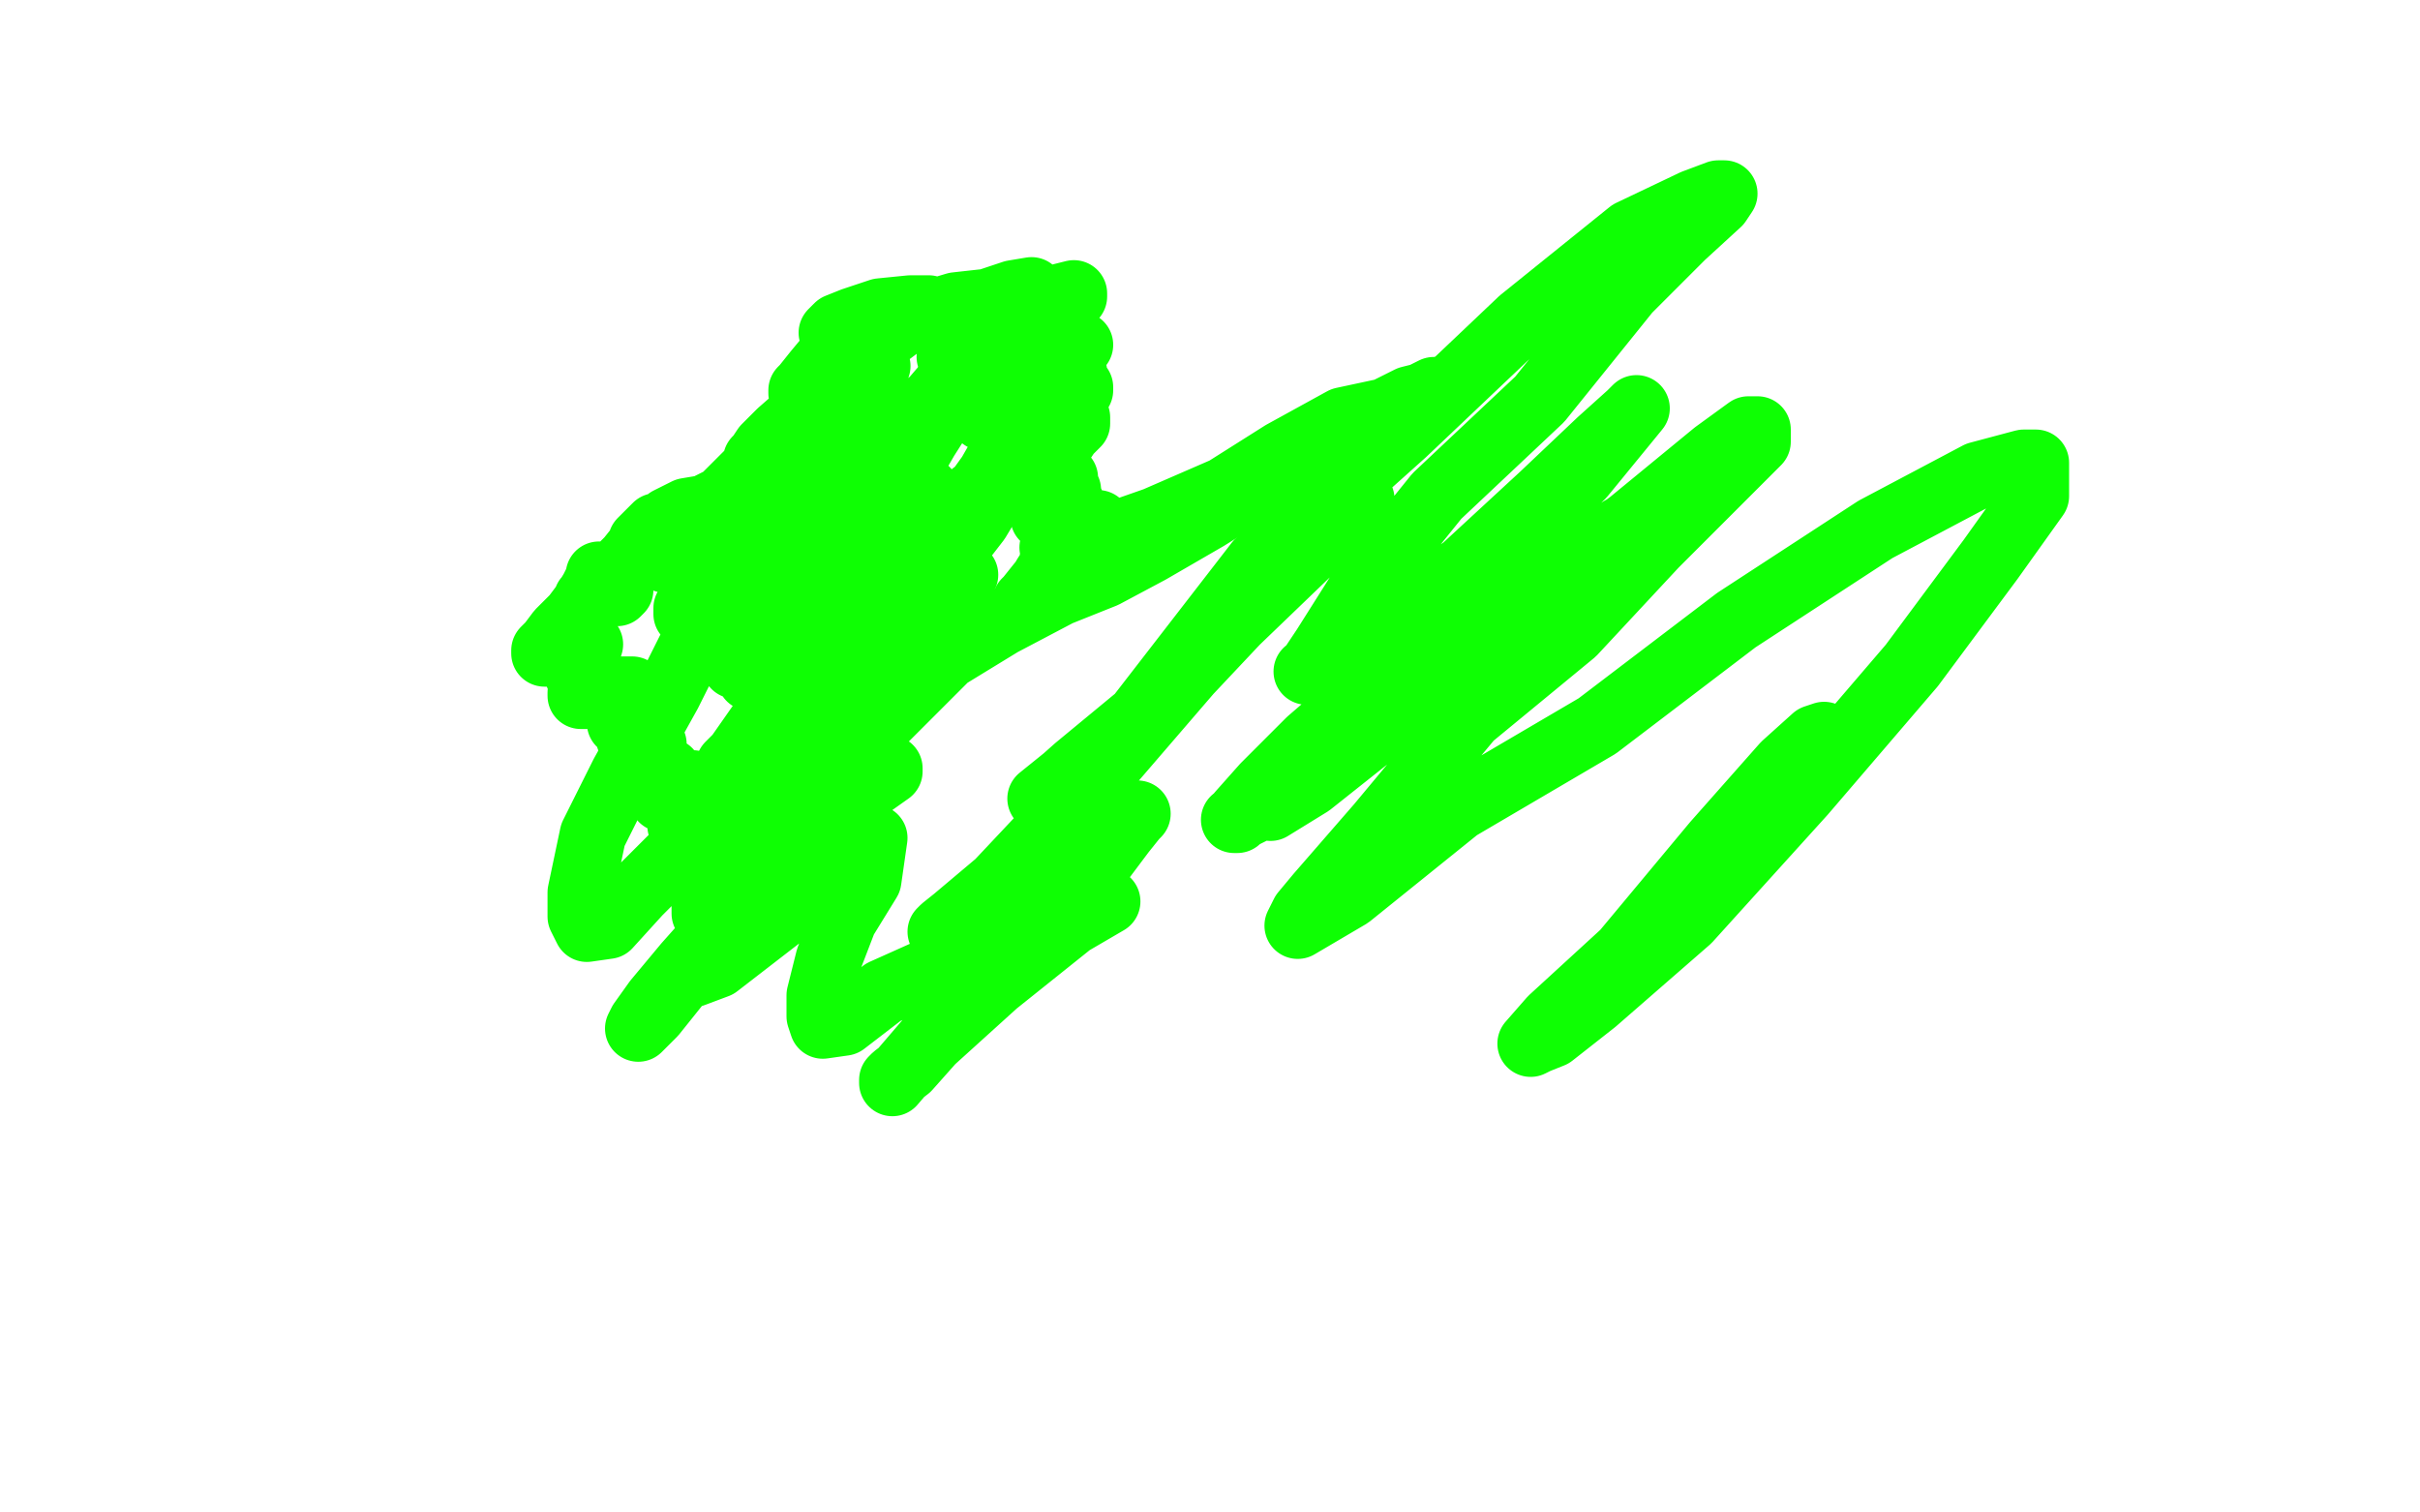 <?xml version="1.0" standalone="no"?>
<!DOCTYPE svg PUBLIC "-//W3C//DTD SVG 1.1//EN"
"http://www.w3.org/Graphics/SVG/1.1/DTD/svg11.dtd">

<svg width="800" height="500" version="1.1" xmlns="http://www.w3.org/2000/svg" xmlns:xlink="http://www.w3.org/1999/xlink" style="stroke-antialiasing: false"><desc>This SVG has been created on https://colorillo.com/</desc><rect x='0' y='0' width='800' height='500' style='fill: rgb(255,255,255); stroke-width:0' /><polyline points="200,195 200,194 200,194 199,192 199,192 199,191 199,191 198,190 198,190 198,191 196,195 193,200 190,204 185,209 182,213 180,215 180,216 181,216 184,214 188,214 190,213 193,213 195,213 194,216 192,221 191,222 191,223 192,221 194,221 195,221 195,222 194,225 194,228 192,229 192,230 193,230 195,230 198,228 199,228 199,229 202,229 206,228 208,228 209,228 208,228 207,228 205,228 204,229 203,229 204,229 206,229 207,229 208,229 207,229 205,229 204,230 202,231 203,231 206,231 207,231 208,231 207,235 205,237 205,238 205,239 206,239 208,239 210,239 211,239 210,241 208,243 208,244 210,244 211,244 211,245 210,246 213,246 214,246 215,246 216,246 215,247 214,248 215,248 215,249 213,251 212,254 211,255 211,256 213,256 216,255 217,255 216,255 215,257 214,257 214,258 216,258 219,257 221,256 221,255 220,256 219,257 218,258 216,259 215,259 219,259 224,259 228,259 229,259 227,259 225,261 221,262 220,264 219,264 221,264 225,264 229,264 231,264 230,264 226,269 225,271 225,272 225,273 228,273 232,274 234,275 236,276 235,276 232,278 230,279 233,279 237,279 239,279 241,279 242,279 240,279 239,280 239,281 240,281 242,281 243,281 243,284 241,286 241,287 242,287 242,288 242,287 243,287 246,283 250,276 255,269 264,261 279,251 297,233 313,217 331,206 350,196 365,190 380,182 399,171 415,161 430,154 440,148 447,144 453,141 459,137 465,134 469,132 473,131 476,130 476,129 477,129 476,129 474,129 470,131 466,132 458,136 444,139 424,150 405,162 382,172 362,179 354,183 350,184 349,185 348,185 349,185 352,185 353,185 354,185 353,185 351,185 350,186 346,190 343,195 340,198 339,199 339,200 340,198 344,193 349,190 353,187 355,185 354,185 353,185 351,185 354,182 358,180 361,176 363,174 363,173 360,175 355,178 352,179 350,180 349,181 348,181 349,178 352,172 354,169 354,167 354,166 351,167 349,168 347,171 345,171 346,169 349,166 351,164 352,163 352,162 353,162 350,162 347,162 345,162 345,163 346,162 350,160 351,158 352,158 348,158 345,158 342,158 340,158 343,157 349,149 353,143 356,140 356,139 356,138 351,140 342,144 336,148 334,149 333,149 338,144 346,137 353,132 357,129 357,128 352,128 343,131 334,135 328,137 326,138 325,138 331,137 340,131 348,127 353,124 354,124 355,124 355,123 352,124 343,127 336,131 332,133 330,134 330,135 334,133 343,128 350,120 355,115 357,114 351,120 338,127 329,132 323,135 321,136 327,136 336,130 344,124 346,120 348,119 344,120 336,124 331,127 326,128 325,129 331,122 341,112 348,105 353,100 355,98 355,97 351,98 341,101 330,105 322,112 317,117 314,118 318,114 328,107 337,102 341,99 343,98 339,98 330,100 324,103 321,105 320,106 319,106 322,106 330,102 336,99 340,97 341,96 335,97 326,100 320,103 317,106 315,107 314,107 317,107 324,104 330,101 332,100 333,100 325,100 316,101 306,104 298,107 294,110 293,110 298,107 304,104 306,103 307,102 301,102 291,103 282,106 277,108 275,110 279,109 284,108 286,107 283,109 275,117 270,123 266,128 265,129 265,130 268,130 275,128 283,124 287,121 290,121 277,128 266,136 258,143 253,148 251,151 250,152 257,148 268,144 275,142 277,141 277,140 272,141 265,144 259,148 255,150 255,151 261,148 267,145 273,143 274,142 270,142 264,145 260,148 257,152 256,153 255,153 258,152 264,148 267,146 269,145 267,145 262,146 257,149 254,153 253,155 252,157 255,154 258,151 260,149 259,149 254,151 248,156 243,161 241,163 240,164 241,164 243,164 244,164 245,164 239,165 233,168 229,170 225,173 222,178 221,183 220,185 222,181 230,175 235,170 237,169 237,168 233,168 227,169 221,172 218,175 217,177 219,176 221,175 221,174 219,174 217,174 215,176 213,178 212,179 212,180 213,180 215,179 215,178 212,180 208,185 203,190 201,192 200,195 200,196 204,196 205,195 200,195 196,197 194,198" style="fill: none; stroke: #0eff03; stroke-width: 22; stroke-linejoin: round; stroke-linecap: round; stroke-antialiasing: false; stroke-antialias: 0; opacity: 1.0"/>
<polyline points="243,220 244,217 244,217 248,208 248,208 253,201 253,201 257,196 257,196 259,195 259,195 260,194 260,194 257,196 254,203 250,210 247,216 246,218 246,220 247,219 251,216 255,212 258,209 259,209 259,210 258,213 257,215 255,217 255,218 256,217 260,215 265,212 267,211 268,210 266,211 262,214 260,215 259,217 258,217 263,214 272,202 281,192 285,188 287,186 288,186 286,188 280,196 276,202 274,204 274,205 274,206 275,203 282,194 288,187 296,178 302,169 305,163 306,162 301,168 293,176 276,192 258,211 252,219 248,223 248,224 257,212 274,191 291,171 306,145 313,134 316,129 317,128 317,127 313,133 303,147 293,157 280,167 271,175 266,180 265,182 279,172 295,155 306,138 311,130 314,126 308,133 286,147 268,157 258,163 252,167 251,167 250,167 254,166 263,158 273,148 279,139 282,137 274,144 263,152 256,158 249,164 247,170 246,172 246,173 250,170 257,164 263,162 264,160 257,162 250,167 241,180 233,191 229,197 227,201 227,202 227,203 230,201 236,192 242,185 247,181 249,179 243,190 235,201 221,229 206,256 196,276 192,295 192,303 194,307 201,306 211,295 223,283 247,250 275,224 298,206 309,197 315,191 319,190 316,194 304,200 285,217 268,235 261,244 258,247 257,249 256,249 269,236 287,220 299,210 308,204 312,201 314,200 306,208 280,232 262,248 254,255 251,258 250,259 249,259 267,242 294,214 316,176 328,157 332,150 333,148 333,147 325,161 299,181 269,215 251,240 244,250 241,253 241,254 241,255 255,241 284,214 310,181 328,156 336,148 338,145 338,147 323,172 289,216 262,247 244,276 237,292 234,299 233,300 233,302 240,295 259,283 278,269 288,259 293,254 294,254 294,255 270,272 243,301 227,319 217,331 212,338 211,340 216,335 236,310 261,282 286,241 300,217 307,207 308,205 308,207 308,208 287,238 257,281 239,306 232,316 229,321 229,322 237,319 259,302 274,287 283,280 288,277 289,277 287,291 279,304 274,317 271,329 271,336 272,339 279,338 292,328 321,315 344,306 359,300 364,298 366,298 354,305 329,325 308,344 300,353 296,356 295,357 295,358 313,337 342,312 362,287 371,275 375,270 375,269 376,269 368,277 344,287 327,296 317,303 312,307 311,308 330,292 362,258 393,222 425,188 443,170 449,166 450,165 434,181 408,206 379,235 356,254 347,262 344,264 375,239 416,186 464,143 503,106 539,77 560,67 568,64 570,64 568,67 556,78 538,96 509,132 475,164 450,195 438,214 434,220 433,222 432,222 439,218 460,204 484,188 510,164 529,146 539,137 541,135 523,157 497,183 462,220 433,245 418,260 410,269 409,271 408,271 422,264 455,238 484,211 511,191 530,179 536,175 517,192 489,217 456,239 434,255 424,264 421,266 420,267 433,259 467,232 500,202 539,173 567,150 578,142 581,142 581,146 570,157 547,180 520,209 486,237 456,273 436,296 431,302 430,304 429,306 446,296 482,267 528,240 574,205 620,175 654,157 669,153 673,153 673,164 658,185 632,220 596,262 558,304 527,331 513,342 508,344 506,345 513,337 537,315 567,279 590,253 600,244 603,243" style="fill: none; stroke: #0eff03; stroke-width: 22; stroke-linejoin: round; stroke-linecap: round; stroke-antialiasing: false; stroke-antialias: 0; opacity: 1.0"/>
</svg>
